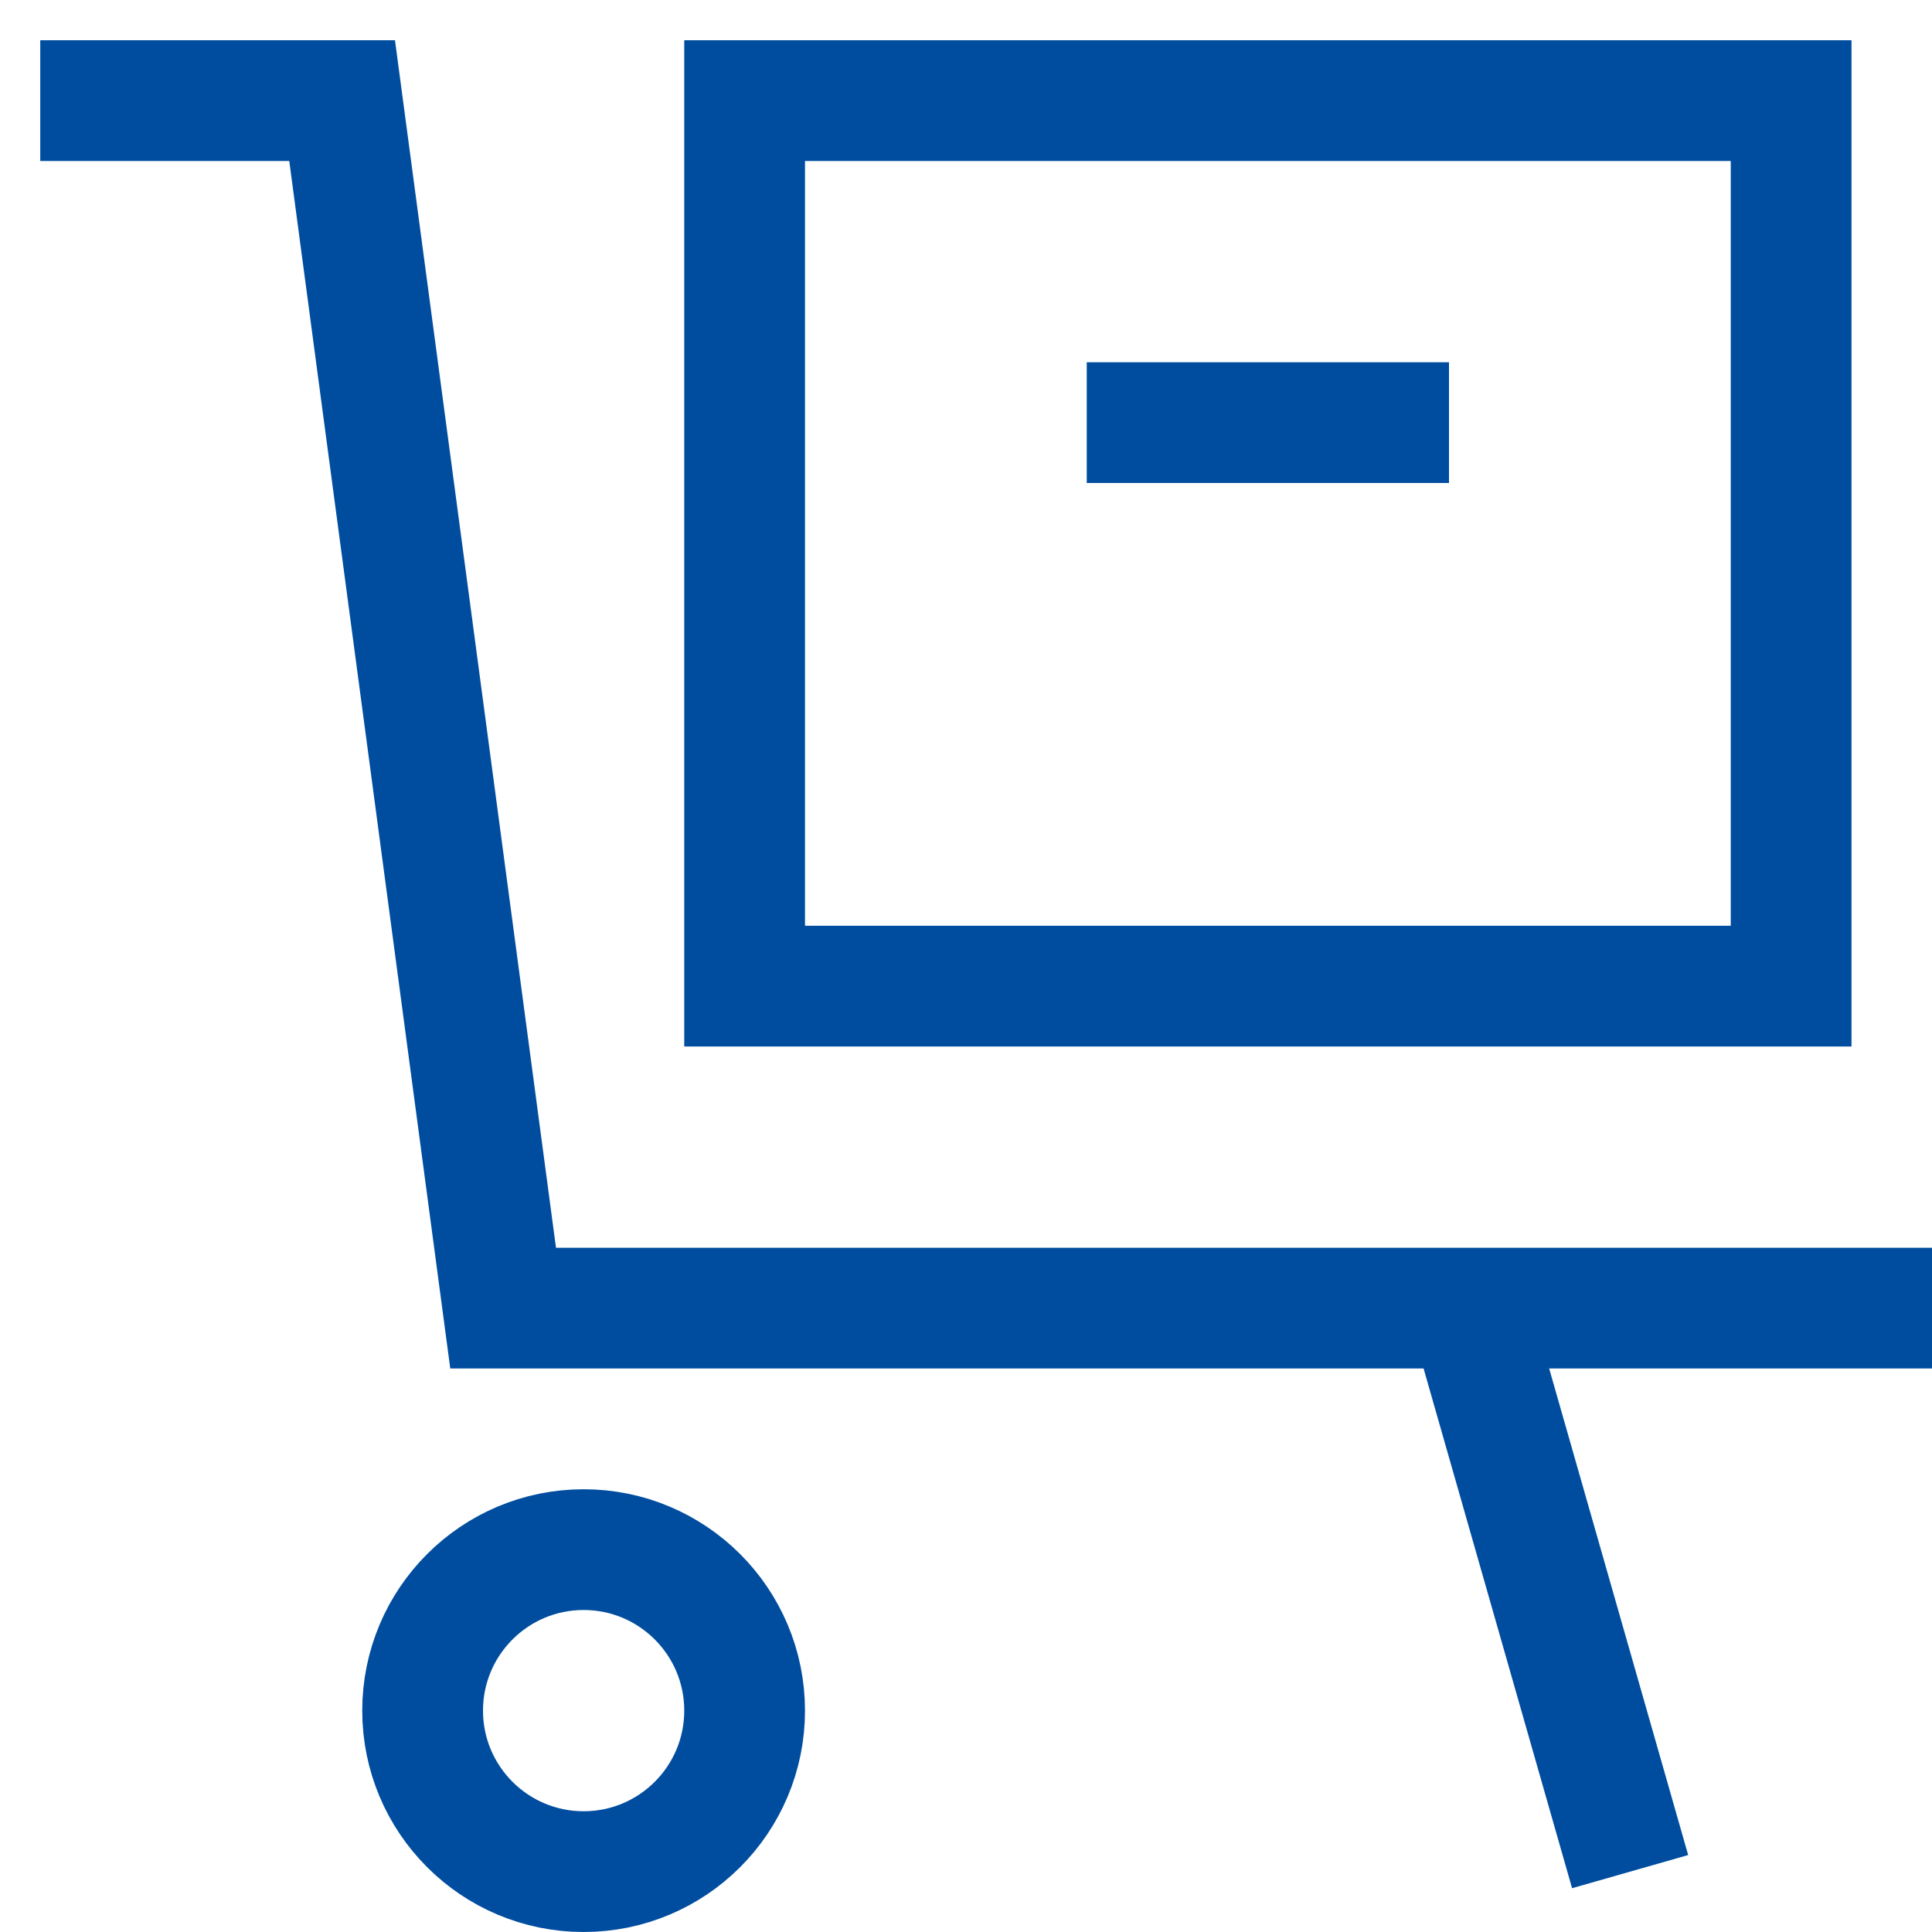 <svg width="48" height="48" viewBox="0 0 48 48" fill="none" xmlns="http://www.w3.org/2000/svg">
<path d="M14.5 46.5C16.709 46.5 18.5 44.709 18.5 42.5C18.5 40.291 16.709 38.5 14.5 38.5C12.291 38.5 10.5 40.291 10.5 42.5C10.5 44.709 12.291 46.5 14.5 46.5Z" stroke="#004D9F" stroke-width="3" stroke-miterlimit="10" stroke-linecap="square"/>
<path d="M44.5 2.5H18.5V24.5H44.5V2.5Z" stroke="#004D9F" stroke-width="3" stroke-miterlimit="10" stroke-linecap="square"/>
<path d="M28.5 10.5H34.5" stroke="#004D9F" stroke-width="3" stroke-miterlimit="10" stroke-linecap="square"/>
<path d="M36.5 32.5L40.5 46.5" stroke="#004D9F" stroke-width="3" stroke-miterlimit="10"/>
<path d="M46.5 32.5H12.5L8.5 2.5H2.5" stroke="#004D9F" stroke-width="3" stroke-miterlimit="10" stroke-linecap="square"/>
</svg>
